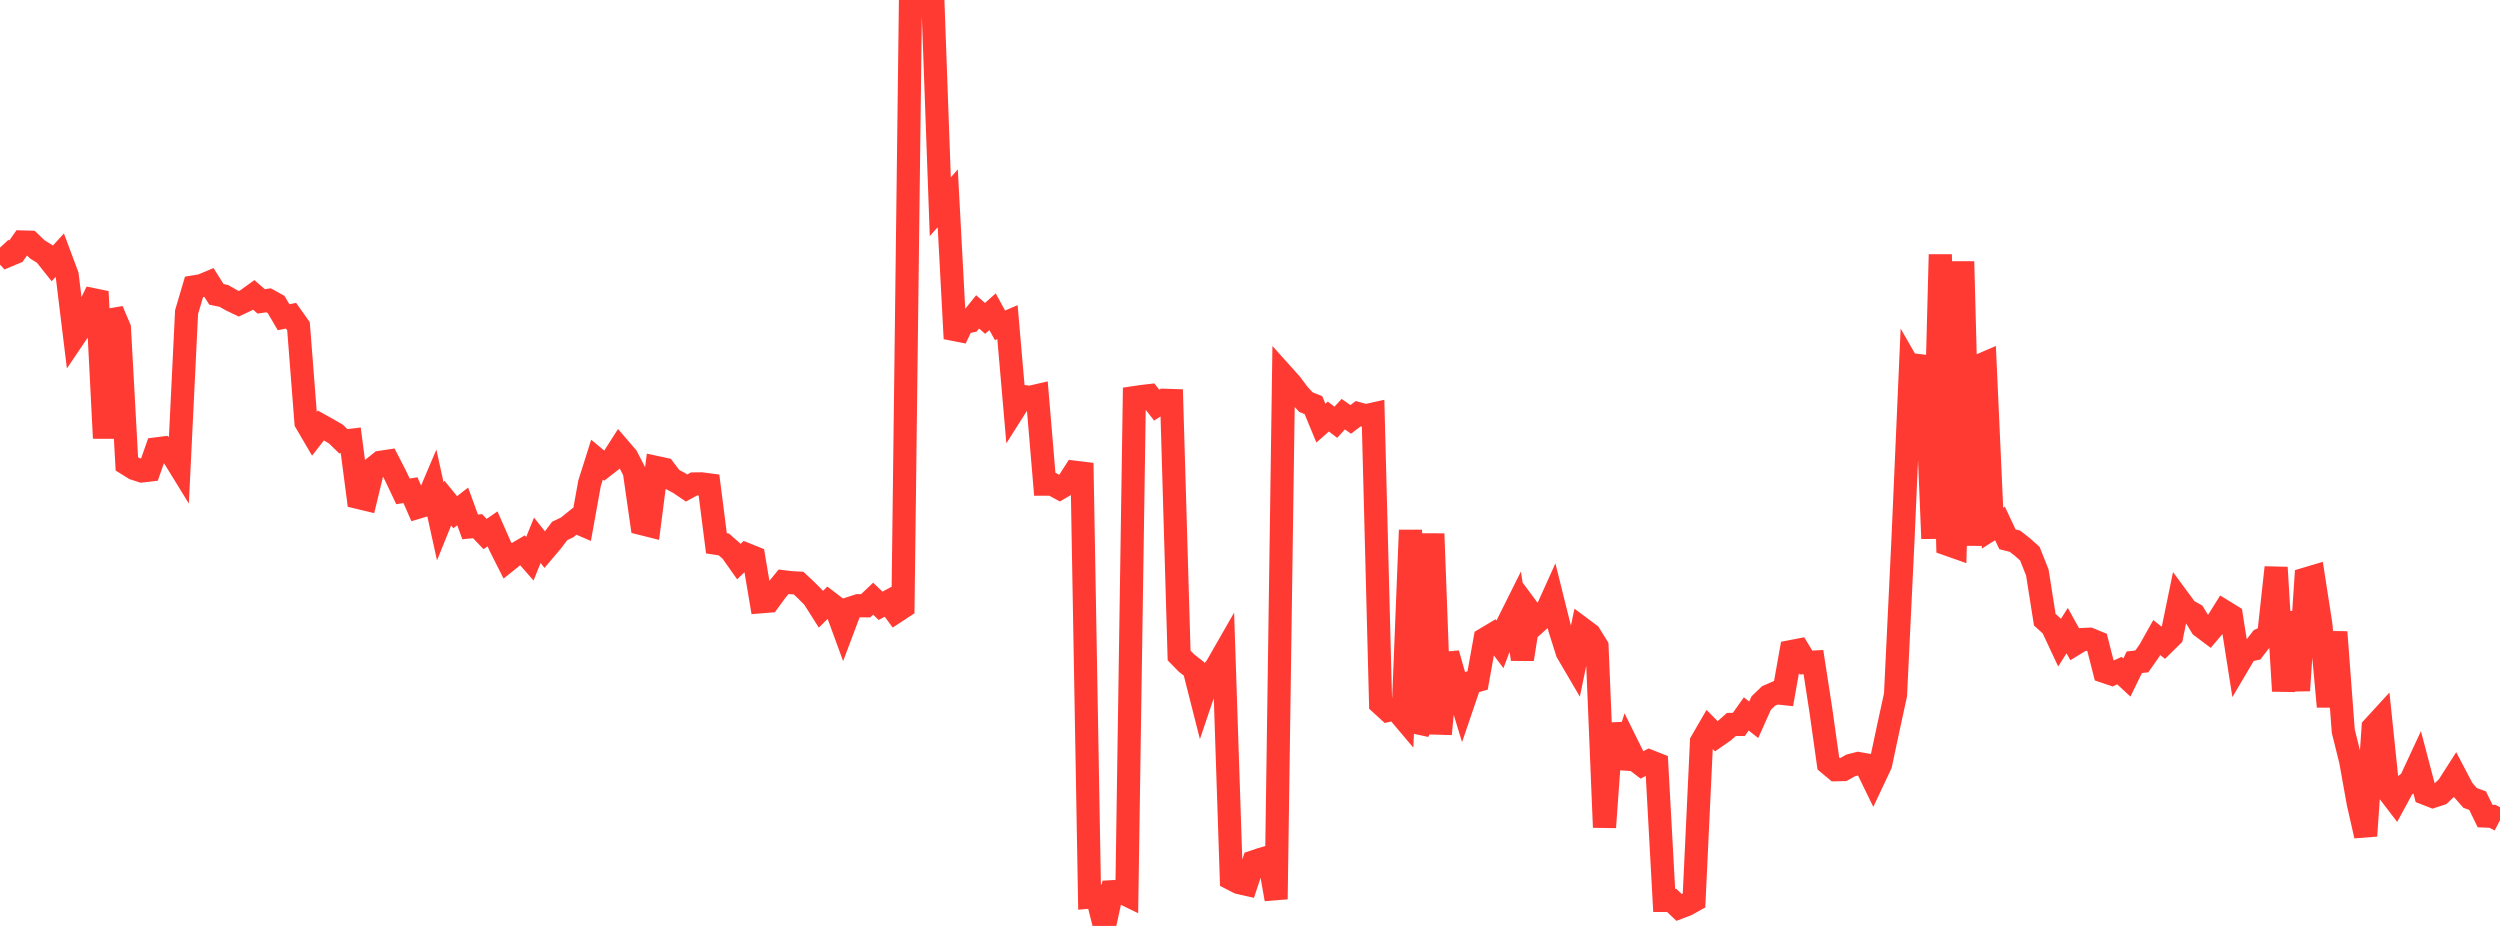 <?xml version="1.0" standalone="no"?>
<!DOCTYPE svg PUBLIC "-//W3C//DTD SVG 1.1//EN" "http://www.w3.org/Graphics/SVG/1.1/DTD/svg11.dtd">

<svg width="135" height="50" viewBox="0 0 135 50" preserveAspectRatio="none" 
  xmlns="http://www.w3.org/2000/svg"
  xmlns:xlink="http://www.w3.org/1999/xlink">


<polyline points="0.0, 13.372 0.403, 13.806 0.806, 13.639 1.209, 13.066 1.612, 13.079 2.015, 13.465 2.418, 13.717 2.821, 14.224 3.224, 13.783 3.627, 14.865 4.03, 18.162 4.433, 17.565 4.836, 16.575 5.239, 15.748 5.642, 23.661 6.045, 16.769 6.448, 17.722 6.851, 25.051 7.254, 25.301 7.657, 25.431 8.06, 25.385 8.463, 24.238 8.866, 24.187 9.269, 24.49 9.672, 25.145 10.075, 16.854 10.478, 15.491 10.881, 15.425 11.284, 15.256 11.687, 15.895 12.09, 15.98 12.493, 16.211 12.896, 16.402 13.299, 16.212 13.701, 15.922 14.104, 16.274 14.507, 16.217 14.91, 16.441 15.313, 17.131 15.716, 17.049 16.119, 17.619 16.522, 22.807 16.925, 23.495 17.328, 22.977 17.731, 23.202 18.134, 23.436 18.537, 23.826 18.94, 23.778 19.343, 26.859 19.746, 26.956 20.149, 25.287 20.552, 24.964 20.955, 24.903 21.358, 25.685 21.761, 26.535 22.164, 26.468 22.567, 27.389 22.97, 27.268 23.373, 26.322 23.776, 28.158 24.179, 27.165 24.582, 27.659 24.985, 27.347 25.388, 28.452 25.791, 28.414 26.194, 28.838 26.597, 28.559 27.0, 29.474 27.403, 30.274 27.806, 29.951 28.209, 29.712 28.612, 30.173 29.015, 29.176 29.418, 29.682 29.821, 29.205 30.224, 28.67 30.627, 28.479 31.03, 28.154 31.433, 28.327 31.836, 26.096 32.239, 24.82 32.642, 25.156 33.045, 24.842 33.448, 24.211 33.851, 24.68 34.254, 25.466 34.657, 28.275 35.06, 28.376 35.463, 25.25 35.866, 25.337 36.269, 25.866 36.672, 26.081 37.075, 26.354 37.478, 26.133 37.881, 26.129 38.284, 26.182 38.687, 29.339 39.09, 29.401 39.493, 29.756 39.896, 30.328 40.299, 29.94 40.701, 30.101 41.104, 32.495 41.507, 32.462 41.91, 31.911 42.313, 31.415 42.716, 31.465 43.119, 31.486 43.522, 31.861 43.925, 32.266 44.328, 32.901 44.731, 32.501 45.134, 32.809 45.537, 33.907 45.94, 32.839 46.343, 32.708 46.746, 32.713 47.149, 32.329 47.552, 32.714 47.955, 32.496 48.358, 33.042 48.761, 32.778 49.164, 0.129 49.567, 0.216 49.97, 0.17 50.373, 0.0 50.776, 11.163 51.179, 10.707 51.582, 18.283 51.985, 17.433 52.388, 17.344 52.791, 16.841 53.194, 17.193 53.597, 16.833 54.0, 17.568 54.403, 17.394 54.806, 22.042 55.209, 21.405 55.612, 21.458 56.015, 21.365 56.418, 26.145 56.821, 26.144 57.224, 26.363 57.627, 26.128 58.03, 25.5 58.433, 25.549 58.836, 48.444 59.239, 48.409 59.642, 50.0 60.045, 48.152 60.448, 48.127 60.851, 48.323 61.254, 21.472 61.657, 21.412 62.06, 21.365 62.463, 21.877 62.866, 21.615 63.269, 21.628 63.672, 35.395 64.075, 35.808 64.478, 36.122 64.881, 37.709 65.284, 36.516 65.687, 36.007 66.09, 35.303 66.493, 47.45 66.896, 47.657 67.299, 47.748 67.701, 46.536 68.104, 46.4 68.507, 46.284 68.91, 48.556 69.313, 20.29 69.716, 20.739 70.119, 21.279 70.522, 21.717 70.925, 21.876 71.328, 22.85 71.731, 22.494 72.134, 22.801 72.537, 22.366 72.94, 22.647 73.343, 22.341 73.746, 22.453 74.149, 22.363 74.552, 37.992 74.955, 38.36 75.358, 38.267 75.761, 38.743 76.164, 28.627 76.567, 39.517 76.97, 38.704 77.373, 28.822 77.776, 39.638 78.179, 35.292 78.582, 36.713 78.985, 38.04 79.388, 36.859 79.791, 36.746 80.194, 34.505 80.597, 34.264 81.0, 34.797 81.403, 33.72 81.806, 32.912 82.209, 35.598 82.612, 33.035 83.015, 33.578 83.418, 33.217 83.821, 32.322 84.224, 33.94 84.627, 35.216 85.03, 35.903 85.433, 33.955 85.836, 34.255 86.239, 34.904 86.642, 44.676 87.045, 39.08 87.448, 41.446 87.851, 40.182 88.254, 40.997 88.657, 41.309 89.06, 41.101 89.463, 41.26 89.866, 48.622 90.269, 48.62 90.672, 49.002 91.075, 48.849 91.478, 48.625 91.881, 40.051 92.284, 39.355 92.687, 39.762 93.09, 39.48 93.493, 39.121 93.896, 39.12 94.299, 38.552 94.701, 38.868 95.104, 37.967 95.507, 37.579 95.91, 37.406 96.313, 37.451 96.716, 35.187 97.119, 35.109 97.522, 35.776 97.925, 35.754 98.328, 38.368 98.731, 41.228 99.134, 41.565 99.537, 41.557 99.94, 41.331 100.343, 41.229 100.746, 41.299 101.149, 42.126 101.552, 41.271 101.955, 39.376 102.358, 37.519 102.761, 29.143 103.164, 19.925 103.567, 20.629 103.97, 19.259 104.373, 29.082 104.776, 13.744 105.179, 29.394 105.582, 29.536 105.985, 14.122 106.388, 29.455 106.791, 19.787 107.194, 19.613 107.597, 28.522 108.0, 28.268 108.403, 29.123 108.806, 29.225 109.209, 29.539 109.612, 29.898 110.015, 30.912 110.418, 33.462 110.821, 33.829 111.224, 34.691 111.627, 34.053 112.03, 34.78 112.433, 34.535 112.836, 34.517 113.239, 34.682 113.642, 36.261 114.045, 36.398 114.448, 36.212 114.851, 36.586 115.254, 35.761 115.657, 35.716 116.06, 35.144 116.463, 34.428 116.866, 34.747 117.269, 34.35 117.672, 32.392 118.075, 32.939 118.478, 33.166 118.881, 33.83 119.284, 34.132 119.687, 33.658 120.09, 33.013 120.493, 33.26 120.896, 35.827 121.299, 35.144 121.701, 35.053 122.104, 34.53 122.507, 34.337 122.91, 30.644 123.313, 37.314 123.716, 33.051 124.119, 37.288 124.522, 31.262 124.925, 31.142 125.328, 33.745 125.731, 38.156 126.134, 34.132 126.537, 39.48 126.94, 41.108 127.343, 43.358 127.746, 45.135 128.149, 39.282 128.552, 38.842 128.955, 42.712 129.358, 43.239 129.761, 42.495 130.164, 42.184 130.567, 41.317 130.97, 42.847 131.373, 43.004 131.776, 42.872 132.179, 42.49 132.582, 41.86 132.985, 42.629 133.388, 43.09 133.791, 43.235 134.194, 44.065 134.597, 44.082 135.0, 44.292" fill="none" stroke="#ff3a33" stroke-width="1.25"/>

</svg>